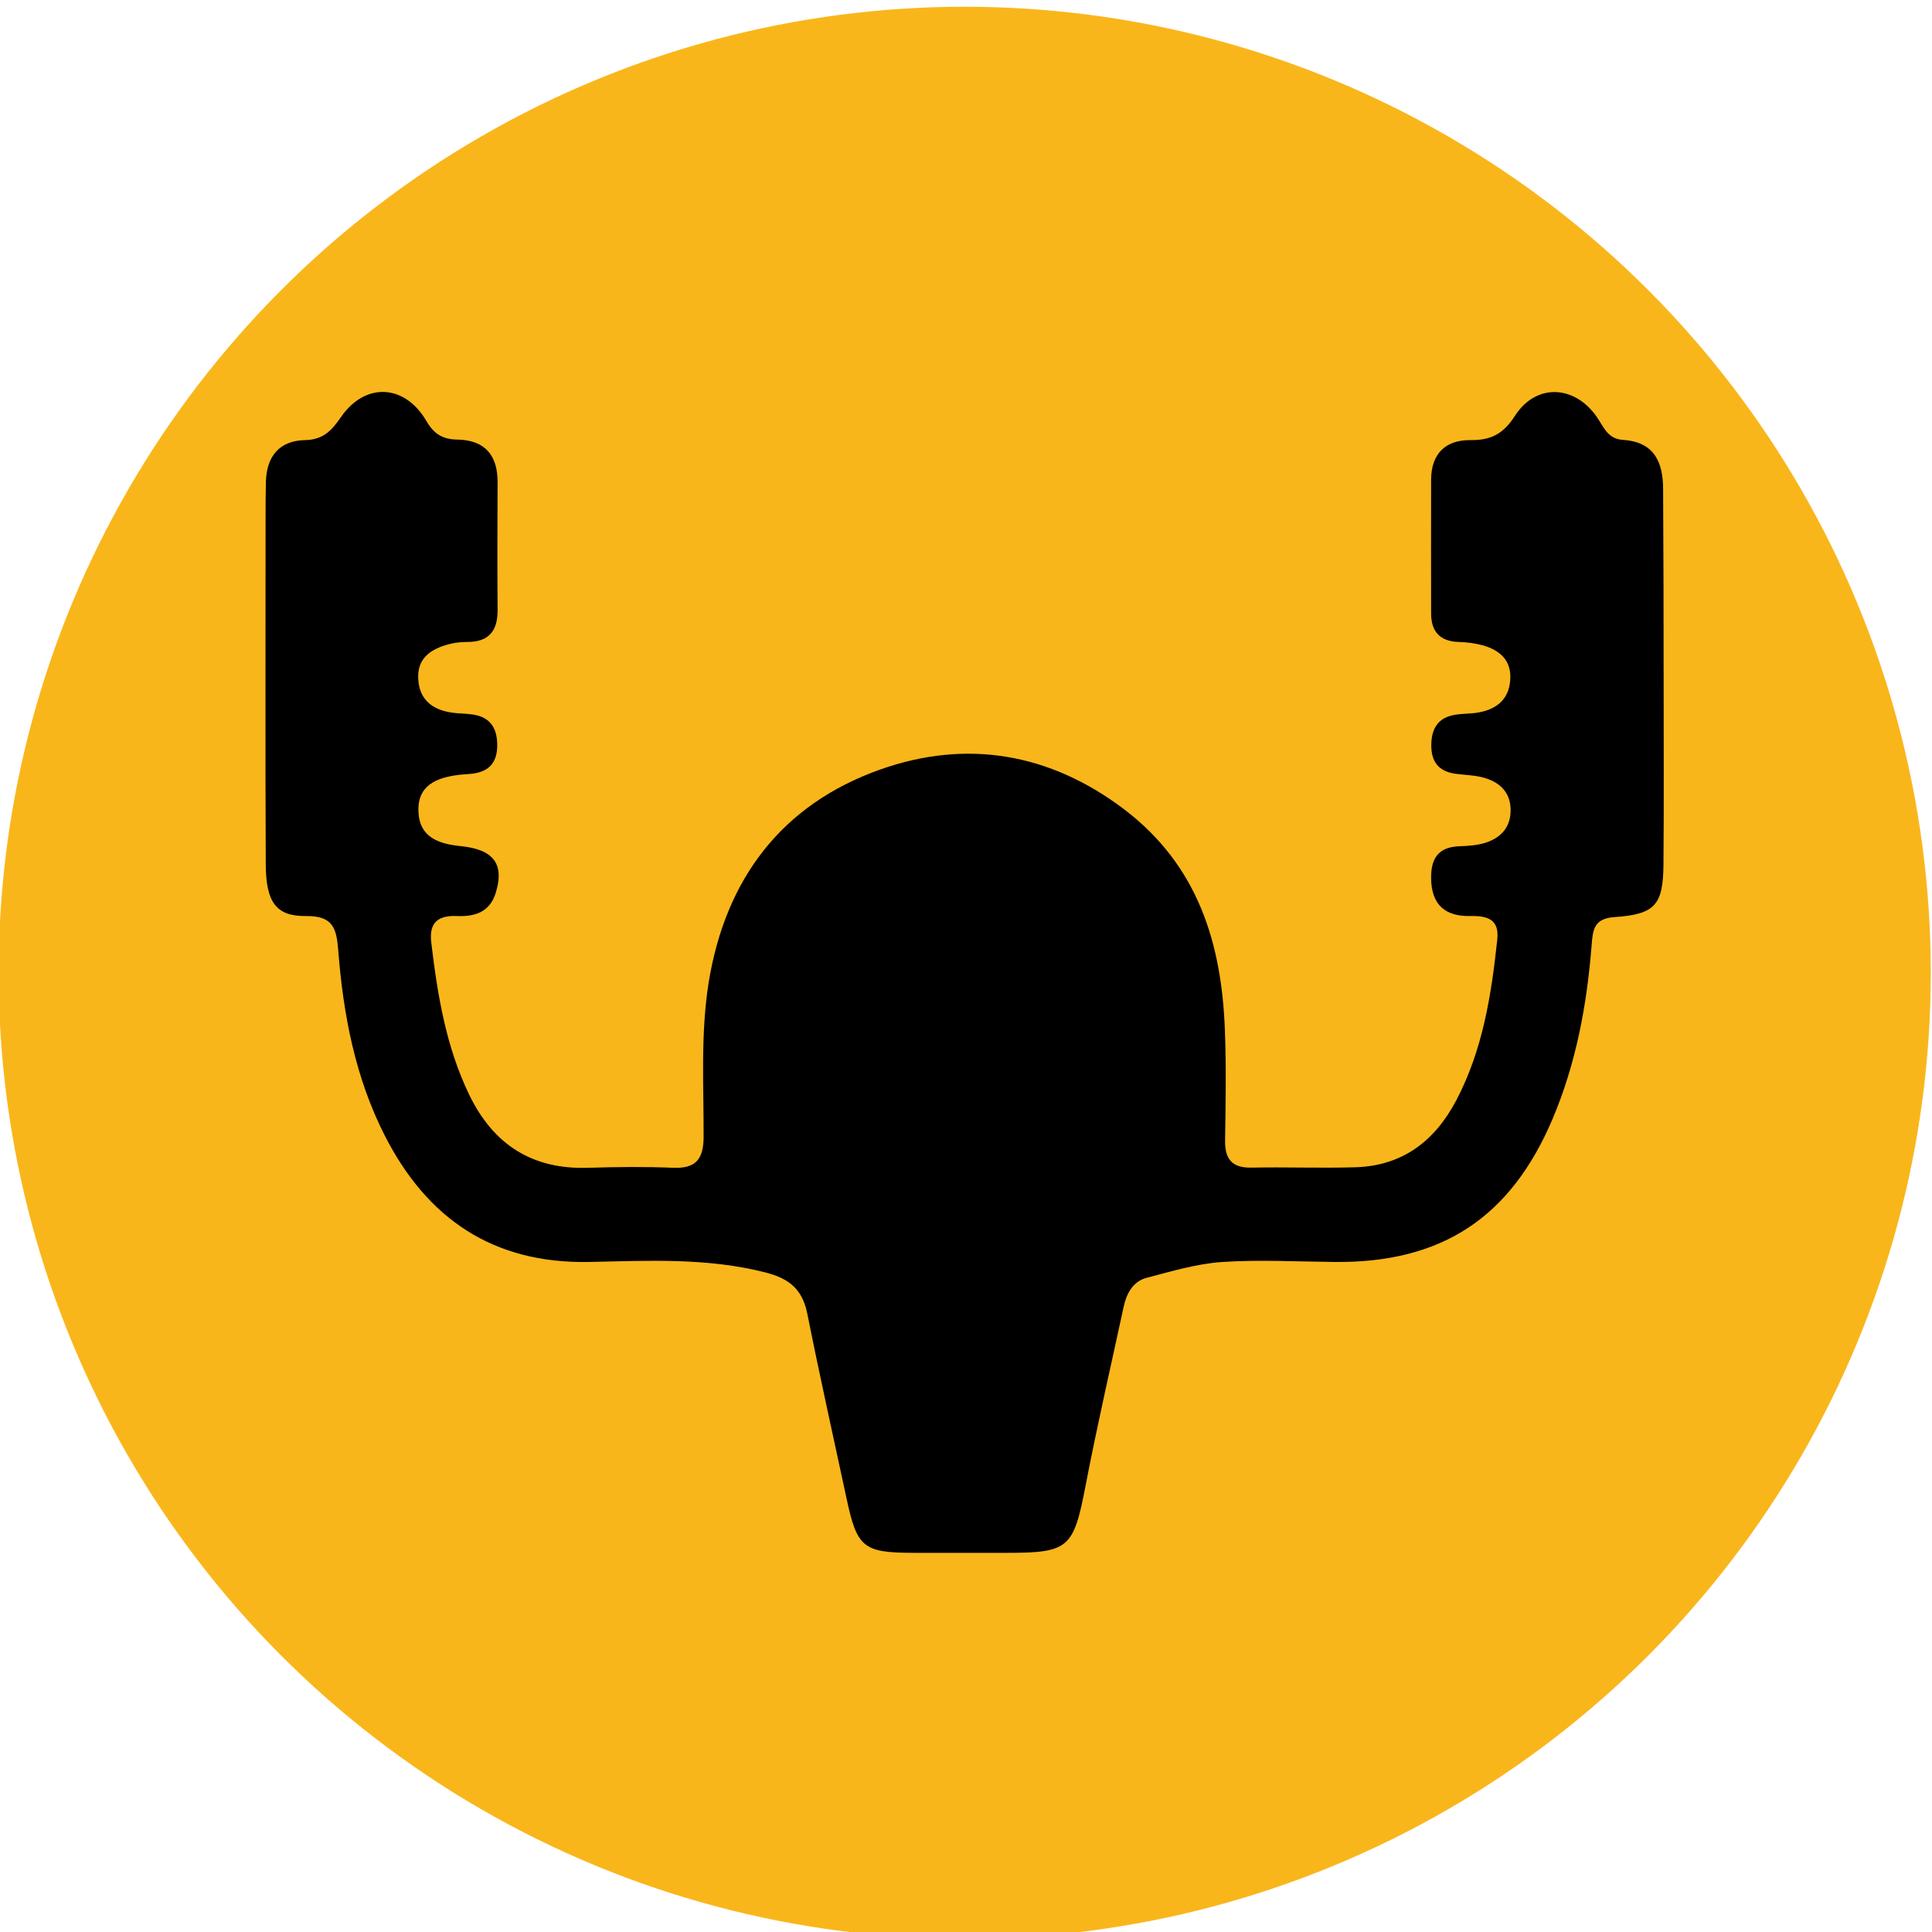 <?xml version="1.0" encoding="UTF-8"?> <!-- Generator: Adobe Illustrator 27.2.0, SVG Export Plug-In . SVG Version: 6.00 Build 0) --> <svg xmlns="http://www.w3.org/2000/svg" xmlns:xlink="http://www.w3.org/1999/xlink" id="Слой_1" x="0px" y="0px" viewBox="0 0 111.59 111.59" style="enable-background:new 0 0 111.59 111.59;" xml:space="preserve"> <style type="text/css"> .st0{fill:#F9B61B;} </style> <circle class="st0" cx="55.72" cy="56.19" r="55.8"></circle> <path d="M96.09,39.21c0,3.57,0.02,7.14-0.01,10.71c-0.02,2.35-0.48,2.89-2.83,3.05c-1.19,0.08-1.25,0.74-1.32,1.62 c-0.27,3.46-0.9,6.84-2.26,10.05c-2.42,5.69-6.4,8.31-12.58,8.25c-2.16-0.02-4.34-0.14-6.49,0c-1.48,0.1-2.94,0.54-4.39,0.92 c-0.8,0.22-1.16,0.94-1.32,1.72c-0.74,3.43-1.53,6.85-2.19,10.29c-0.69,3.58-0.95,3.87-4.52,3.87c-1.81,0-3.63,0-5.44,0 c-2.89-0.01-3.24-0.3-3.85-3.17c-0.76-3.54-1.55-7.08-2.26-10.64c-0.28-1.38-1-2.02-2.4-2.38c-3.39-0.87-6.81-0.68-10.22-0.61 c-5.54,0.1-9.35-2.51-11.79-7.31c-1.7-3.34-2.39-6.96-2.68-10.65c-0.1-1.29-0.28-2.04-1.87-2.02c-1.74,0.02-2.31-0.82-2.32-3 c-0.03-6.67-0.01-13.34-0.01-20.01c0-0.7,0-1.4,0.02-2.11c0.05-1.45,0.79-2.34,2.26-2.37c1.02-0.02,1.52-0.52,2.06-1.31 c1.39-2.04,3.69-1.95,4.95,0.21c0.45,0.77,0.96,1.06,1.8,1.07c1.58,0.03,2.32,0.91,2.31,2.47c-0.01,2.46-0.02,4.91,0,7.37 c0.01,1.23-0.52,1.86-1.78,1.85c-0.35,0-0.71,0.04-1.04,0.13c-1.05,0.28-1.85,0.82-1.76,2.05c0.08,1.18,0.84,1.74,1.94,1.9 c0.4,0.06,0.82,0.05,1.22,0.11c0.97,0.15,1.38,0.75,1.4,1.71c0.02,0.98-0.4,1.56-1.38,1.7c-0.29,0.04-0.58,0.04-0.87,0.08 c-1.26,0.16-2.36,0.6-2.3,2.11c0.05,1.49,1.16,1.87,2.43,2c1.92,0.19,2.55,1.04,2.03,2.71c-0.34,1.1-1.2,1.37-2.21,1.33 c-1.1-0.05-1.65,0.35-1.51,1.53c0.36,3.03,0.85,6.02,2.2,8.81c1.4,2.87,3.64,4.31,6.87,4.2c1.64-0.05,3.28-0.07,4.91,0 c1.3,0.05,1.74-0.5,1.75-1.76c0.01-2.98-0.18-5.96,0.29-8.93c0.97-6.01,4.24-10.31,9.93-12.32c4.96-1.75,9.77-0.96,14.09,2.32 c4.25,3.24,5.62,7.73,5.8,12.78c0.08,2.1,0.04,4.21,0.01,6.32c-0.02,1.1,0.41,1.61,1.55,1.58c1.99-0.04,3.98,0.04,5.97-0.02 c2.72-0.08,4.59-1.51,5.83-3.86c1.53-2.91,2.03-6.08,2.37-9.29c0.13-1.16-0.56-1.38-1.51-1.36c-1.49,0.04-2.3-0.64-2.31-2.2 c-0.01-1.12,0.41-1.78,1.61-1.83c0.52-0.02,1.06-0.05,1.55-0.21c0.91-0.3,1.47-0.94,1.43-1.97c-0.04-0.96-0.63-1.5-1.47-1.76 c-0.55-0.17-1.15-0.17-1.73-0.25c-0.97-0.14-1.4-0.71-1.38-1.7c0.02-0.96,0.43-1.56,1.4-1.71c0.46-0.07,0.94-0.05,1.39-0.14 c1.02-0.2,1.7-0.78,1.77-1.87c0.08-1.13-0.6-1.72-1.6-2c-0.45-0.12-0.92-0.18-1.38-0.19c-1.09-0.04-1.59-0.6-1.59-1.66 c0-2.57-0.01-5.15,0-7.72c0.01-1.51,0.84-2.3,2.3-2.28c1.16,0.01,1.87-0.36,2.54-1.4c1.26-1.96,3.6-1.78,4.86,0.26 c0.35,0.57,0.61,1.08,1.4,1.13c1.8,0.12,2.31,1.3,2.3,2.9C96.08,31.96,96.09,35.59,96.09,39.21z"></path> </svg> 